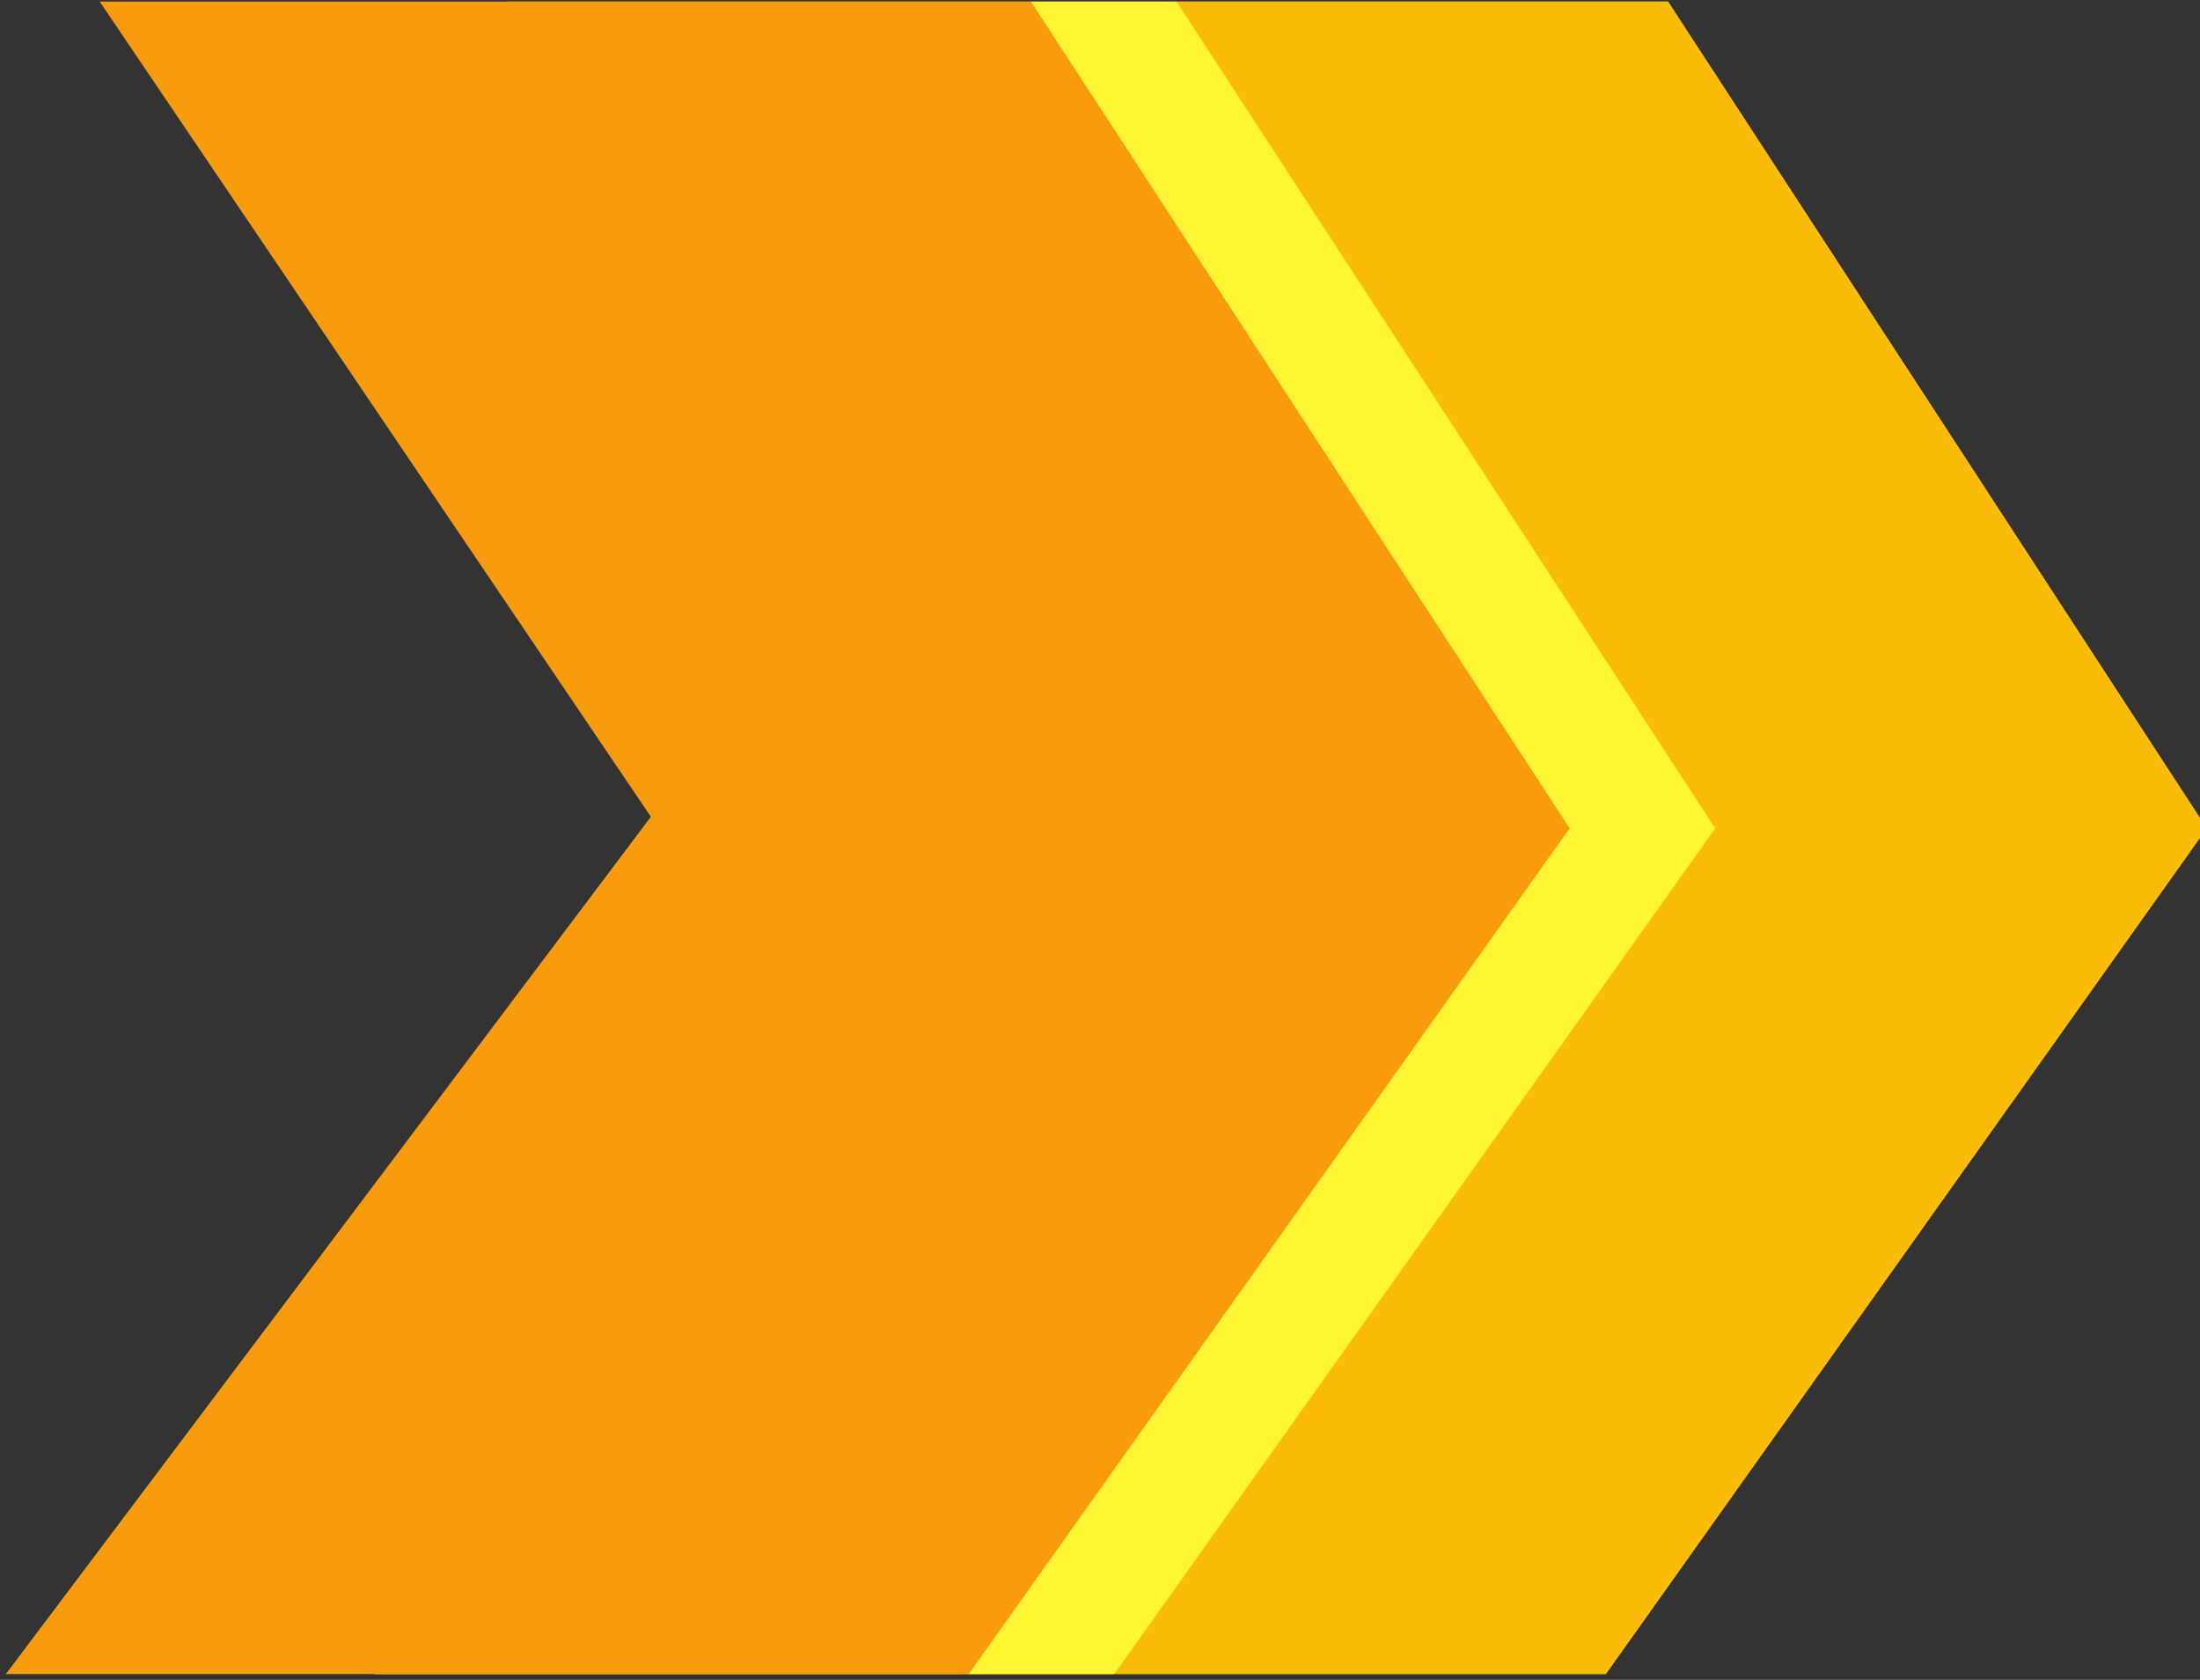<?xml version="1.0" encoding="UTF-8"?> <svg xmlns="http://www.w3.org/2000/svg" width="148" height="113" viewBox="0 0 148 113" fill="none"><rect x="0" y="0" width="148" height="113" fill="#333333" stroke="none"/> <g clip-path="url(#clip0_4_203)"> <path d="M25.2 112.615H108.025L148.452 55.723L112.214 0.108H34.184L72.593 54.944L25.2 112.615Z" fill="#FBBC09"></path> <path d="M25.2 112.615H108.025L148.452 55.723L112.214 0.108H79.149L115.388 55.723L25.2 112.615Z" fill="#FBBC09"></path> <path d="M65.158 112.615H74.962L115.388 55.723L79.15 0.108H69.346L105.585 55.723L65.158 112.615Z" fill="#FFF533"></path> <path d="M0.392 112.615H65.159L105.585 55.723L69.347 0.108H6.709L43.786 54.944L0.392 112.615Z" fill="#F89C0E"></path> </g> <defs> <clipPath id="clip0_4_203"> <rect width="148" height="113" fill="white"></rect> </clipPath> </defs> </svg> 